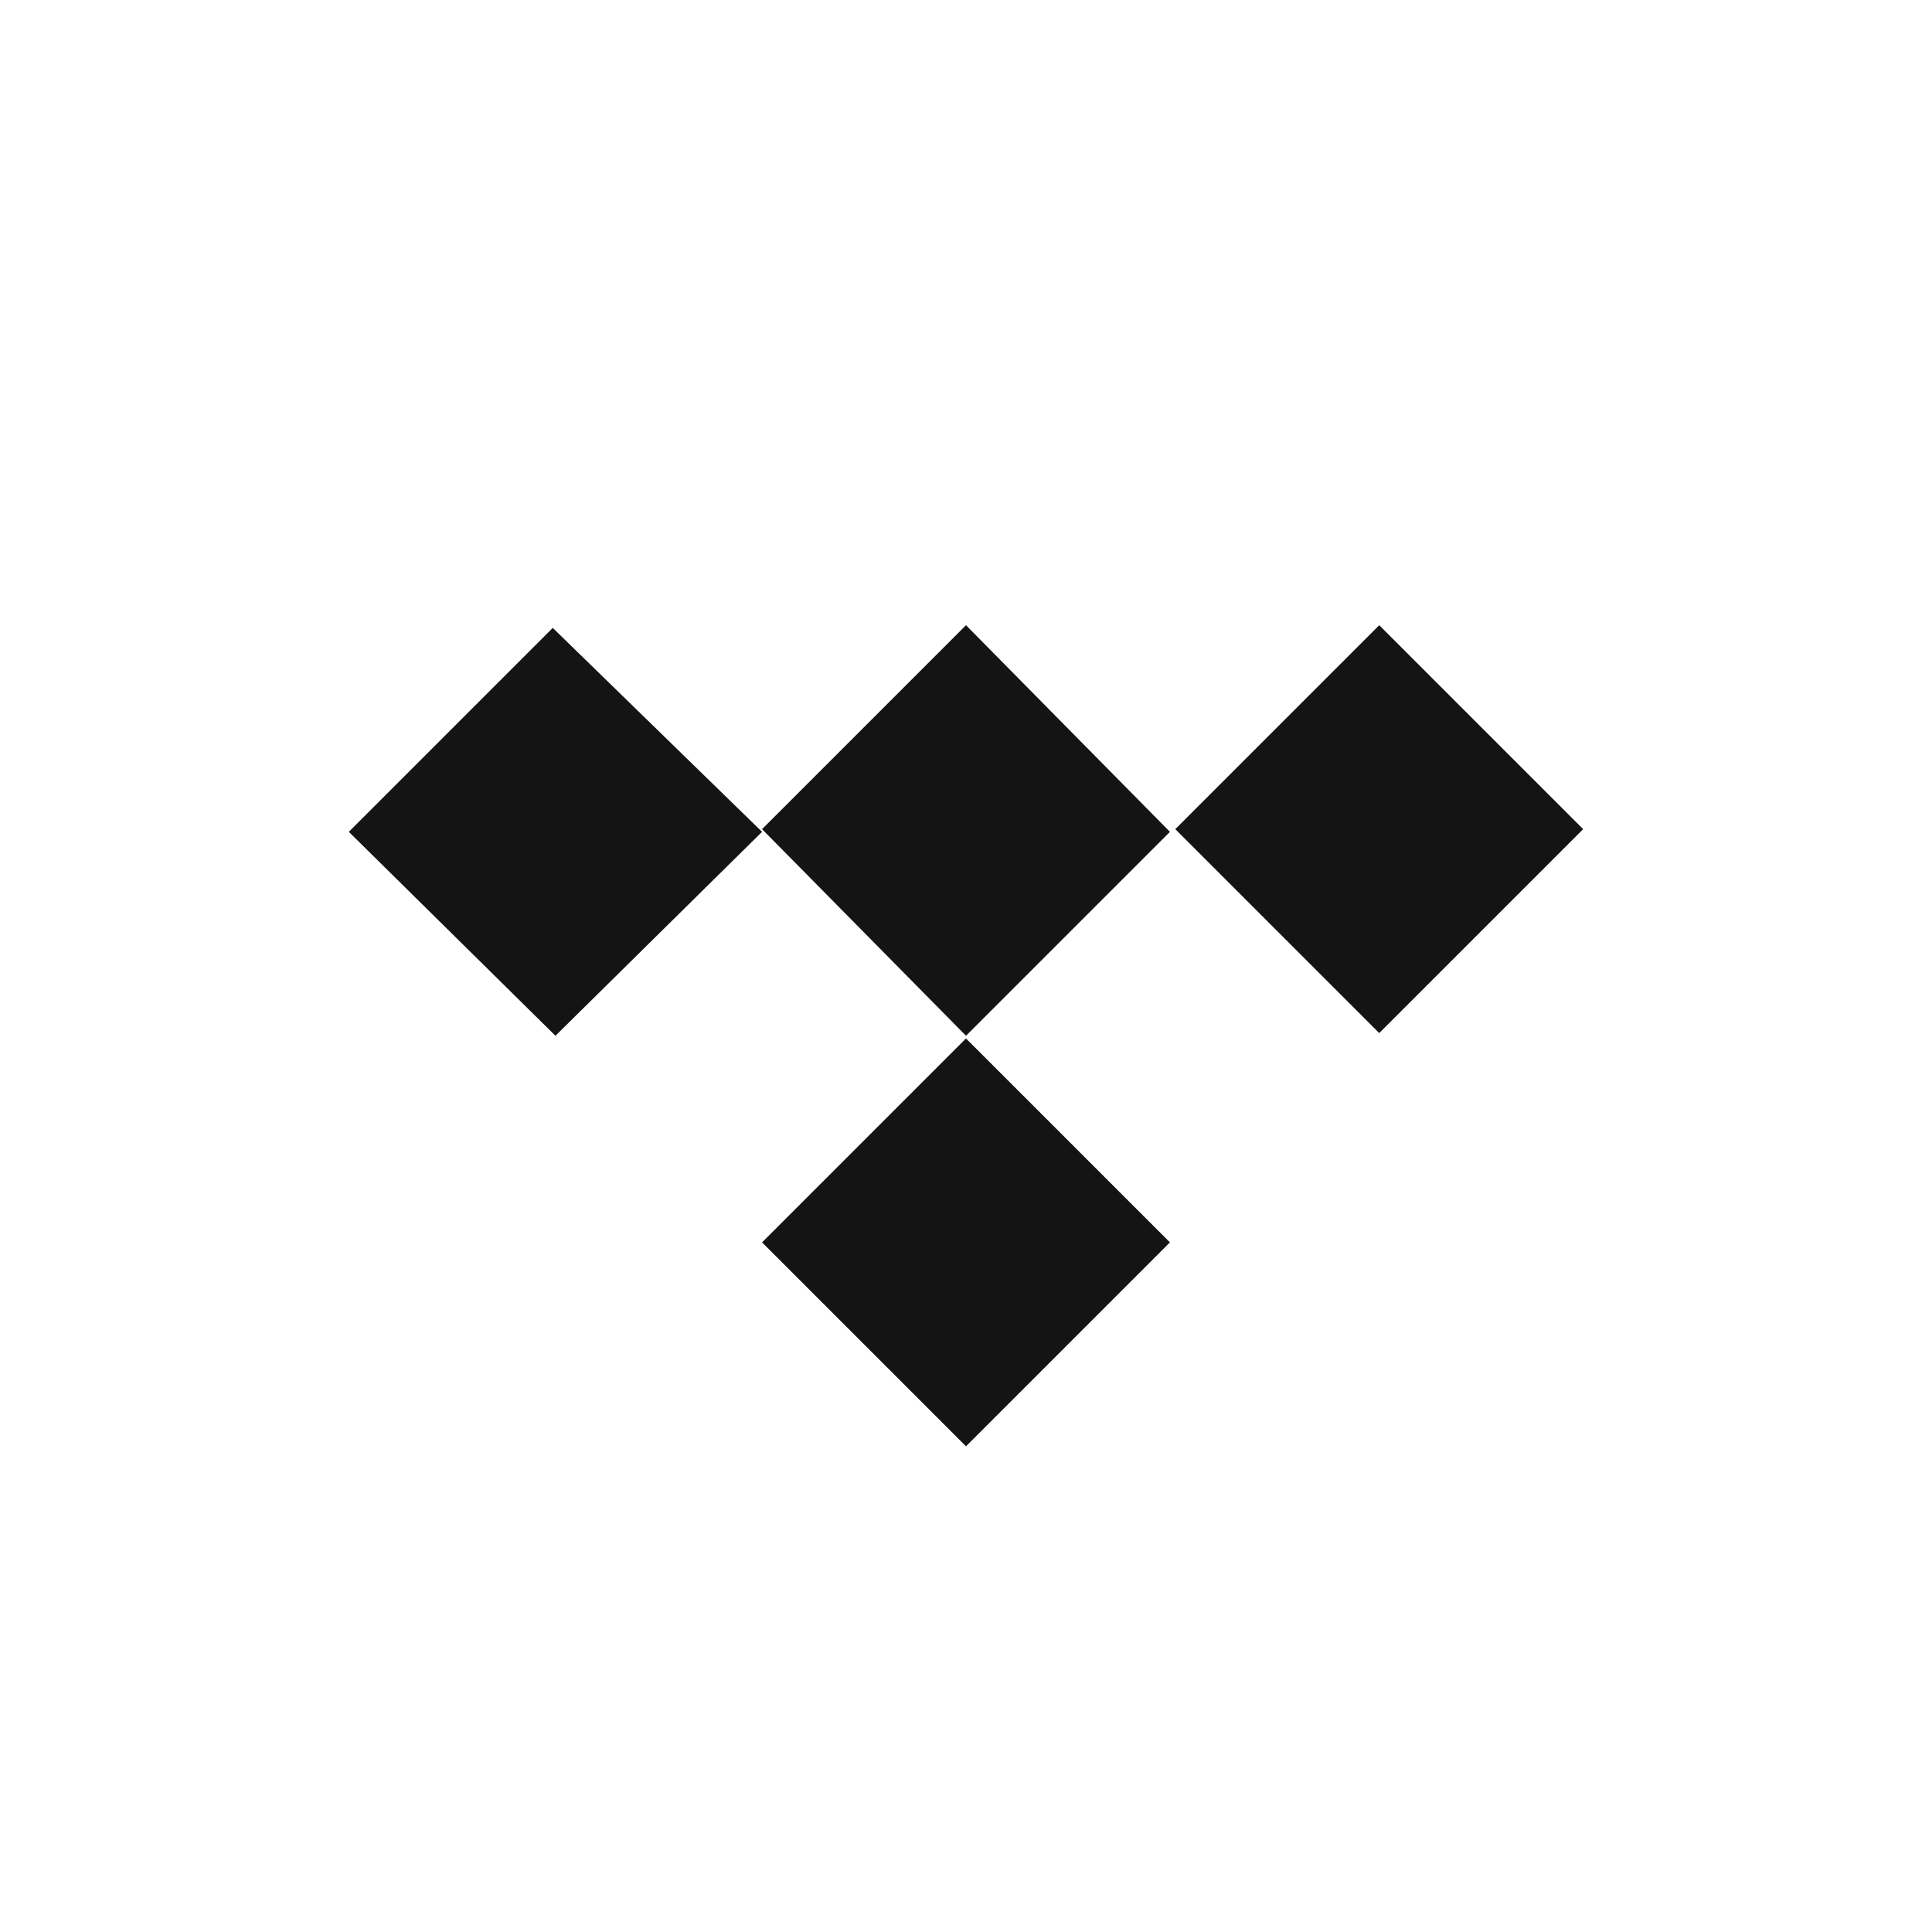 <?xml version="1.0" encoding="utf-8"?>
<!-- Generator: Adobe Illustrator 23.0.1, SVG Export Plug-In . SVG Version: 6.00 Build 0)  -->
<svg version="1.1" id="Layer_1" xmlns="http://www.w3.org/2000/svg" xmlns:xlink="http://www.w3.org/1999/xlink" x="0px" y="0px"
	 viewBox="0 0 72 72" style="enable-background:new 0 0 72 72;" xml:space="preserve">
<style type="text/css">
	.st0{fill-opacity:0;}
	.st1{fill-rule:evenodd;clip-rule:evenodd;fill:#141414;}
</style>
<path class="st0" d="M36,2.9C17.7,2.9,2.9,17.7,2.9,36S17.8,69.1,36,69.1c18.3,0,33.1-14.9,33.1-33.1C69.1,17.7,54.3,2.9,36,2.9z"/>
<title>Artboard 1</title>
<path class="st1" d="M28.4,31l-7.7,7.6L13,31l7.6-7.6L28.4,31z M36,23.3l-7.6,7.6l7.6,7.7l7.6-7.6L36,23.3z M36,38.7l-7.6,7.6
	l7.6,7.6l7.6-7.6L36,38.7z M51.4,23.3l-7.6,7.6l7.6,7.6l7.6-7.6L51.4,23.3z"/>
</svg>
